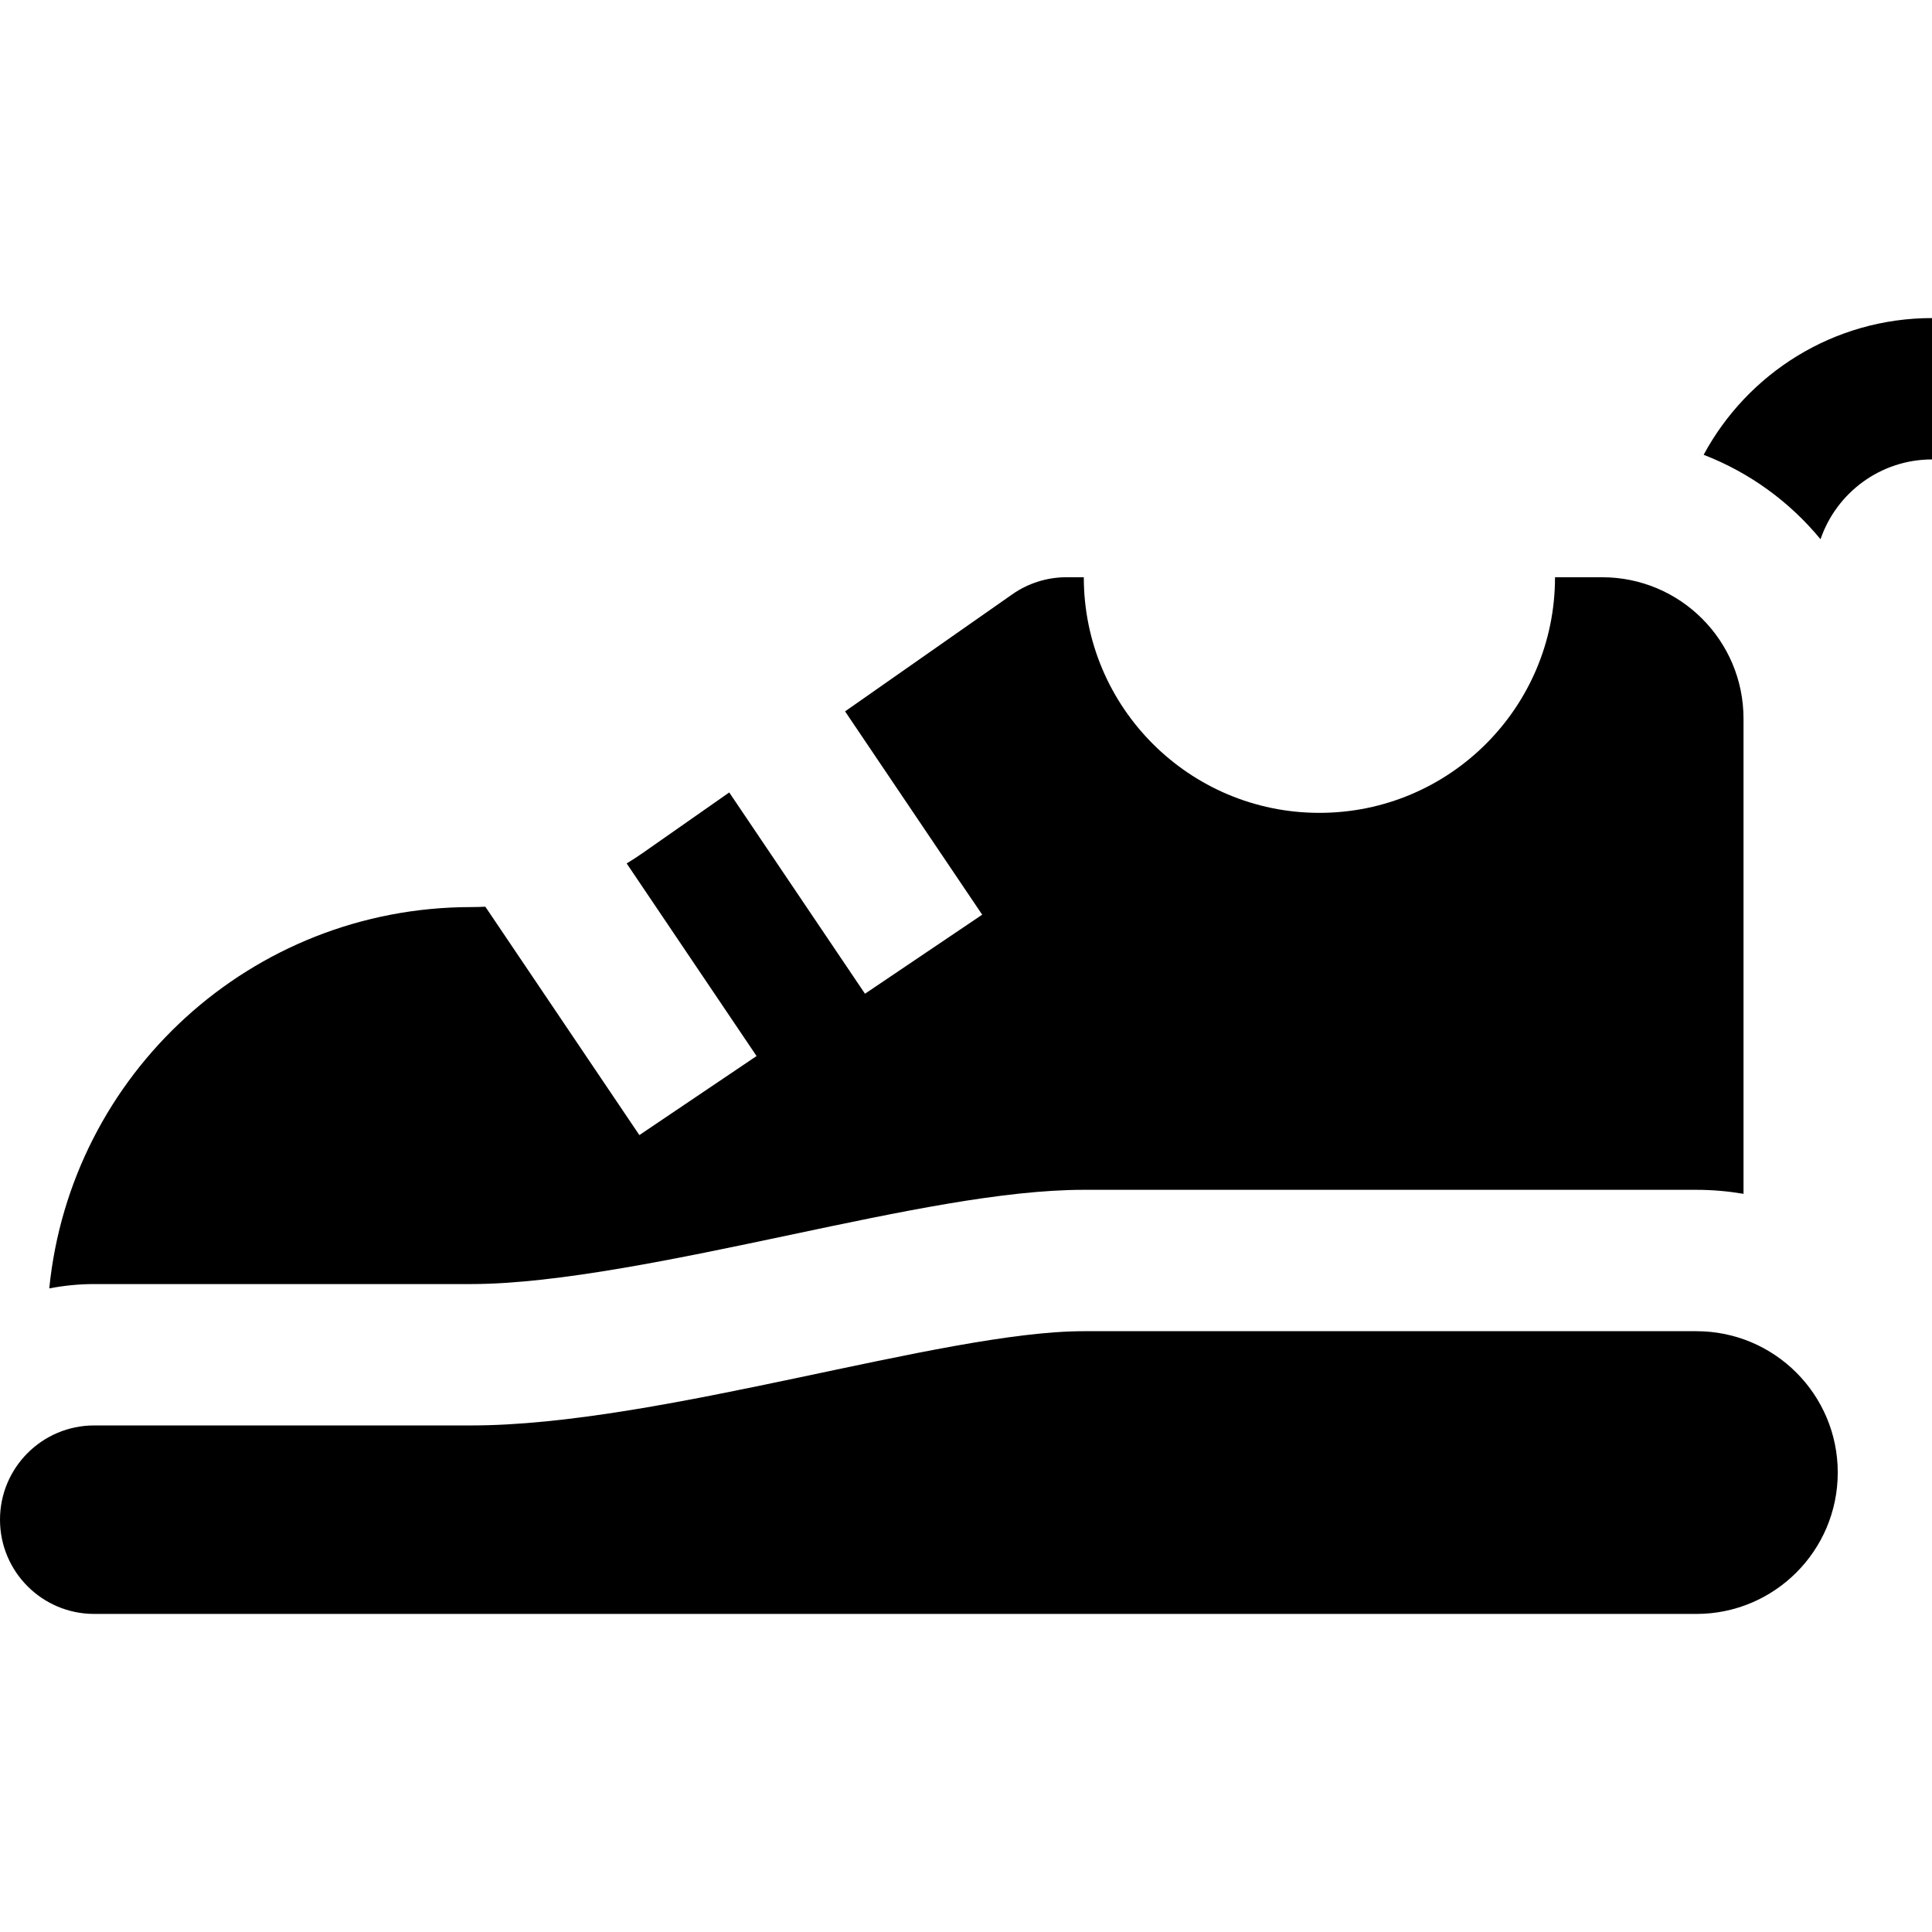 <?xml version="1.0" encoding="iso-8859-1"?>
<!-- Generator: Adobe Illustrator 19.0.0, SVG Export Plug-In . SVG Version: 6.00 Build 0)  -->
<svg version="1.1" id="Layer_1" xmlns="http://www.w3.org/2000/svg" xmlns:xlink="http://www.w3.org/1999/xlink" x="0px" y="0px"
	 viewBox="0 0 512 512" style="enable-background:new 0 0 512 512;" xml:space="preserve">
<g>
	<g>
		<path d="M424.585,152.976h-12.49v0.001c0,34.483-27.954,62.438-62.438,62.438c-34.484,0-62.439-27.955-62.438-62.439h-4.615
			c-5.124,0-10.125,1.576-14.322,4.514l-44.33,31.031l36.34,53.882l-31.061,20.946l-35.975-53.342l-22.941,16.058
			c-1.385,0.969-2.803,1.881-4.241,2.756l34.425,51.044l-31.061,20.946l-40.818-60.523c-1.245,0.059-2.491,0.099-3.741,0.099
			c-58.297,0-106.153,44.268-111.826,101.058c3.861-0.75,7.845-1.155,11.923-1.155h99.902c22.854,0,55.588-6.917,84.47-13.021
			c29.092-6.148,56.57-11.955,77.871-11.955h162.341c4.256,0,8.424,0.376,12.488,1.06V190.439
			C462.049,169.748,445.276,152.976,424.585,152.976z"/>
	</g>
</g>
<g>
	<g>
		<path d="M451.485,120.526c12.168,4.698,22.819,12.468,30.972,22.377c4.201-12.286,15.852-21.147,29.542-21.147V84.293
			C485.858,84.293,463.086,98.976,451.485,120.526z"/>
	</g>
</g>
<g>
	<g>
		<path d="M449.561,352.781c0,0-124.878,0-162.341,0c-37.463,0-112.39,24.976-162.341,24.976s-99.902,0-99.902,0
			C11.182,377.756,0,388.938,0,402.732s11.182,24.976,24.976,24.976h424.585c20.691,0,37.463-16.772,37.463-37.463
			S470.252,352.781,449.561,352.781z"/>
	</g>
</g>
<g>
</g>
<g>
</g>
<g>
</g>
<g>
</g>
<g>
</g>
<g>
</g>
<g>
</g>
<g>
</g>
<g>
</g>
<g>
</g>
<g>
</g>
<g>
</g>
<g>
</g>
<g>
</g>
<g>
</g>
</svg>
